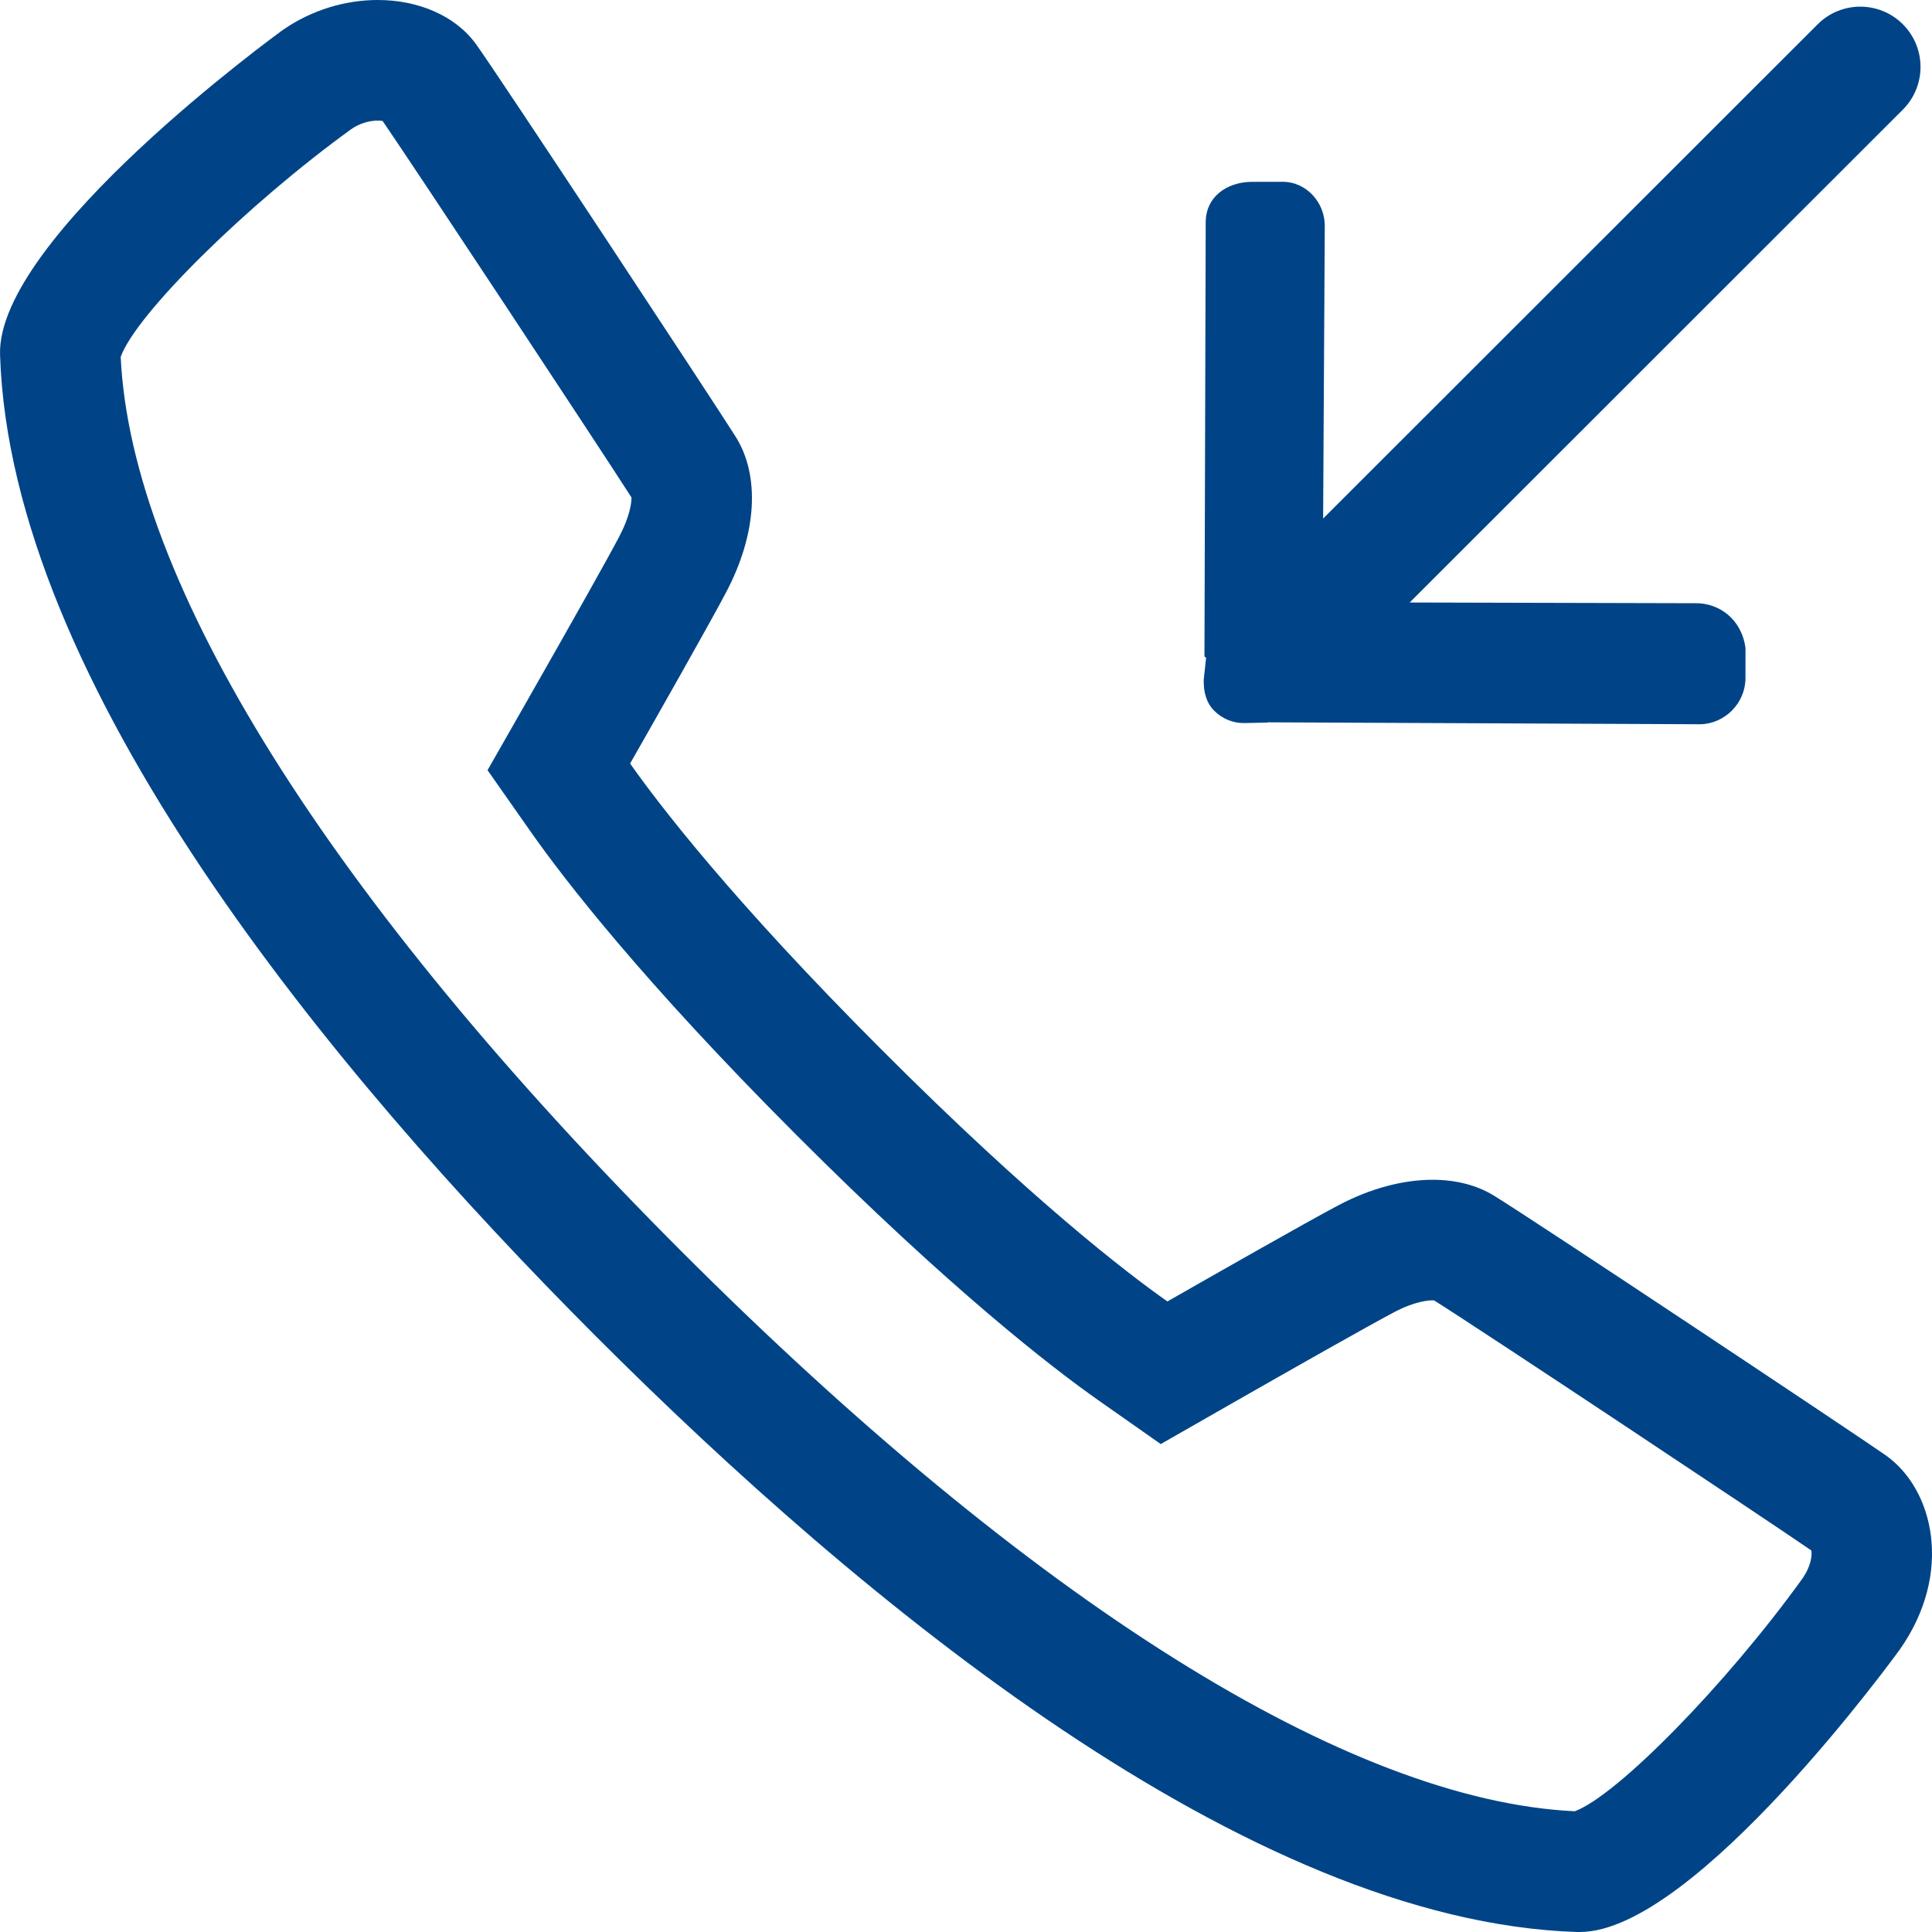 <svg xmlns="http://www.w3.org/2000/svg" width="40" height="40" viewBox="0 0 40 40" fill="none">
  <path d="M39.037 30.127C38.426 29.698 31.745 25.252 30.926 24.752C30.569 24.533 30.134 24.426 29.66 24.426C29.05 24.426 28.374 24.604 27.714 24.952C27.071 25.291 25.123 26.4 24.17 26.945C23.33 26.355 21.358 24.843 18.251 21.731C15.163 18.642 13.639 16.652 13.046 15.808C13.589 14.855 14.696 12.905 15.033 12.264C15.671 11.054 15.743 9.846 15.225 9.032C14.74 8.264 10.315 1.55 9.858 0.918C9.429 0.322 8.657 0 7.82 0C7.16 0 6.459 0.2 5.852 0.623C5.793 0.665 -0.077 4.924 0.001 7.346C0.217 14.151 6.825 22.147 12.329 27.658C17.834 33.168 25.826 39.782 32.652 40H32.709C35.099 40 39.3 34.2 39.34 34.142C40.443 32.566 40.041 30.831 39.037 30.127ZM37.313 32.688C35.731 34.882 33.484 37.172 32.605 37.5C27.926 37.28 21.36 33.165 14.093 25.892C6.827 18.618 2.716 12.055 2.499 7.389C2.814 6.506 5.103 4.244 7.275 2.672C7.436 2.561 7.634 2.497 7.819 2.497C7.861 2.497 7.895 2.5 7.922 2.505C8.623 3.526 12.39 9.232 13.074 10.299C13.076 10.411 13.038 10.696 12.824 11.103C12.597 11.537 11.887 12.801 10.879 14.57L10.094 15.946L11.004 17.243C11.683 18.208 13.297 20.304 16.486 23.496C19.689 26.702 21.776 28.312 22.736 28.988L24.032 29.898L25.407 29.112C26.74 28.35 28.351 27.437 28.875 27.162C29.295 26.94 29.582 26.922 29.66 26.922C29.673 26.922 29.684 26.922 29.692 26.924C30.647 27.523 36.473 31.394 37.501 32.1C37.518 32.2 37.502 32.417 37.313 32.688ZM25.139 14.715C25.3 14.878 25.527 14.977 25.778 14.97L26.235 14.96C26.243 14.96 26.249 14.956 26.259 14.955L35.206 14.995C35.709 14.983 36.126 14.566 36.138 14.061L36.139 13.421C36.063 12.826 35.596 12.478 35.092 12.489L29.186 12.474L39.397 2.269C39.884 1.781 39.884 0.991 39.397 0.503C38.91 0.016 38.12 0.016 37.633 0.503L27.394 10.736L27.428 4.696C27.439 4.192 27.04 3.752 26.536 3.764L25.896 3.765C25.391 3.777 24.973 4.078 24.963 4.582L24.937 13.593C24.937 13.602 24.971 13.608 24.971 13.617L24.922 14.074C24.916 14.327 24.976 14.553 25.139 14.715Z" fill="#004487"/>
</svg>